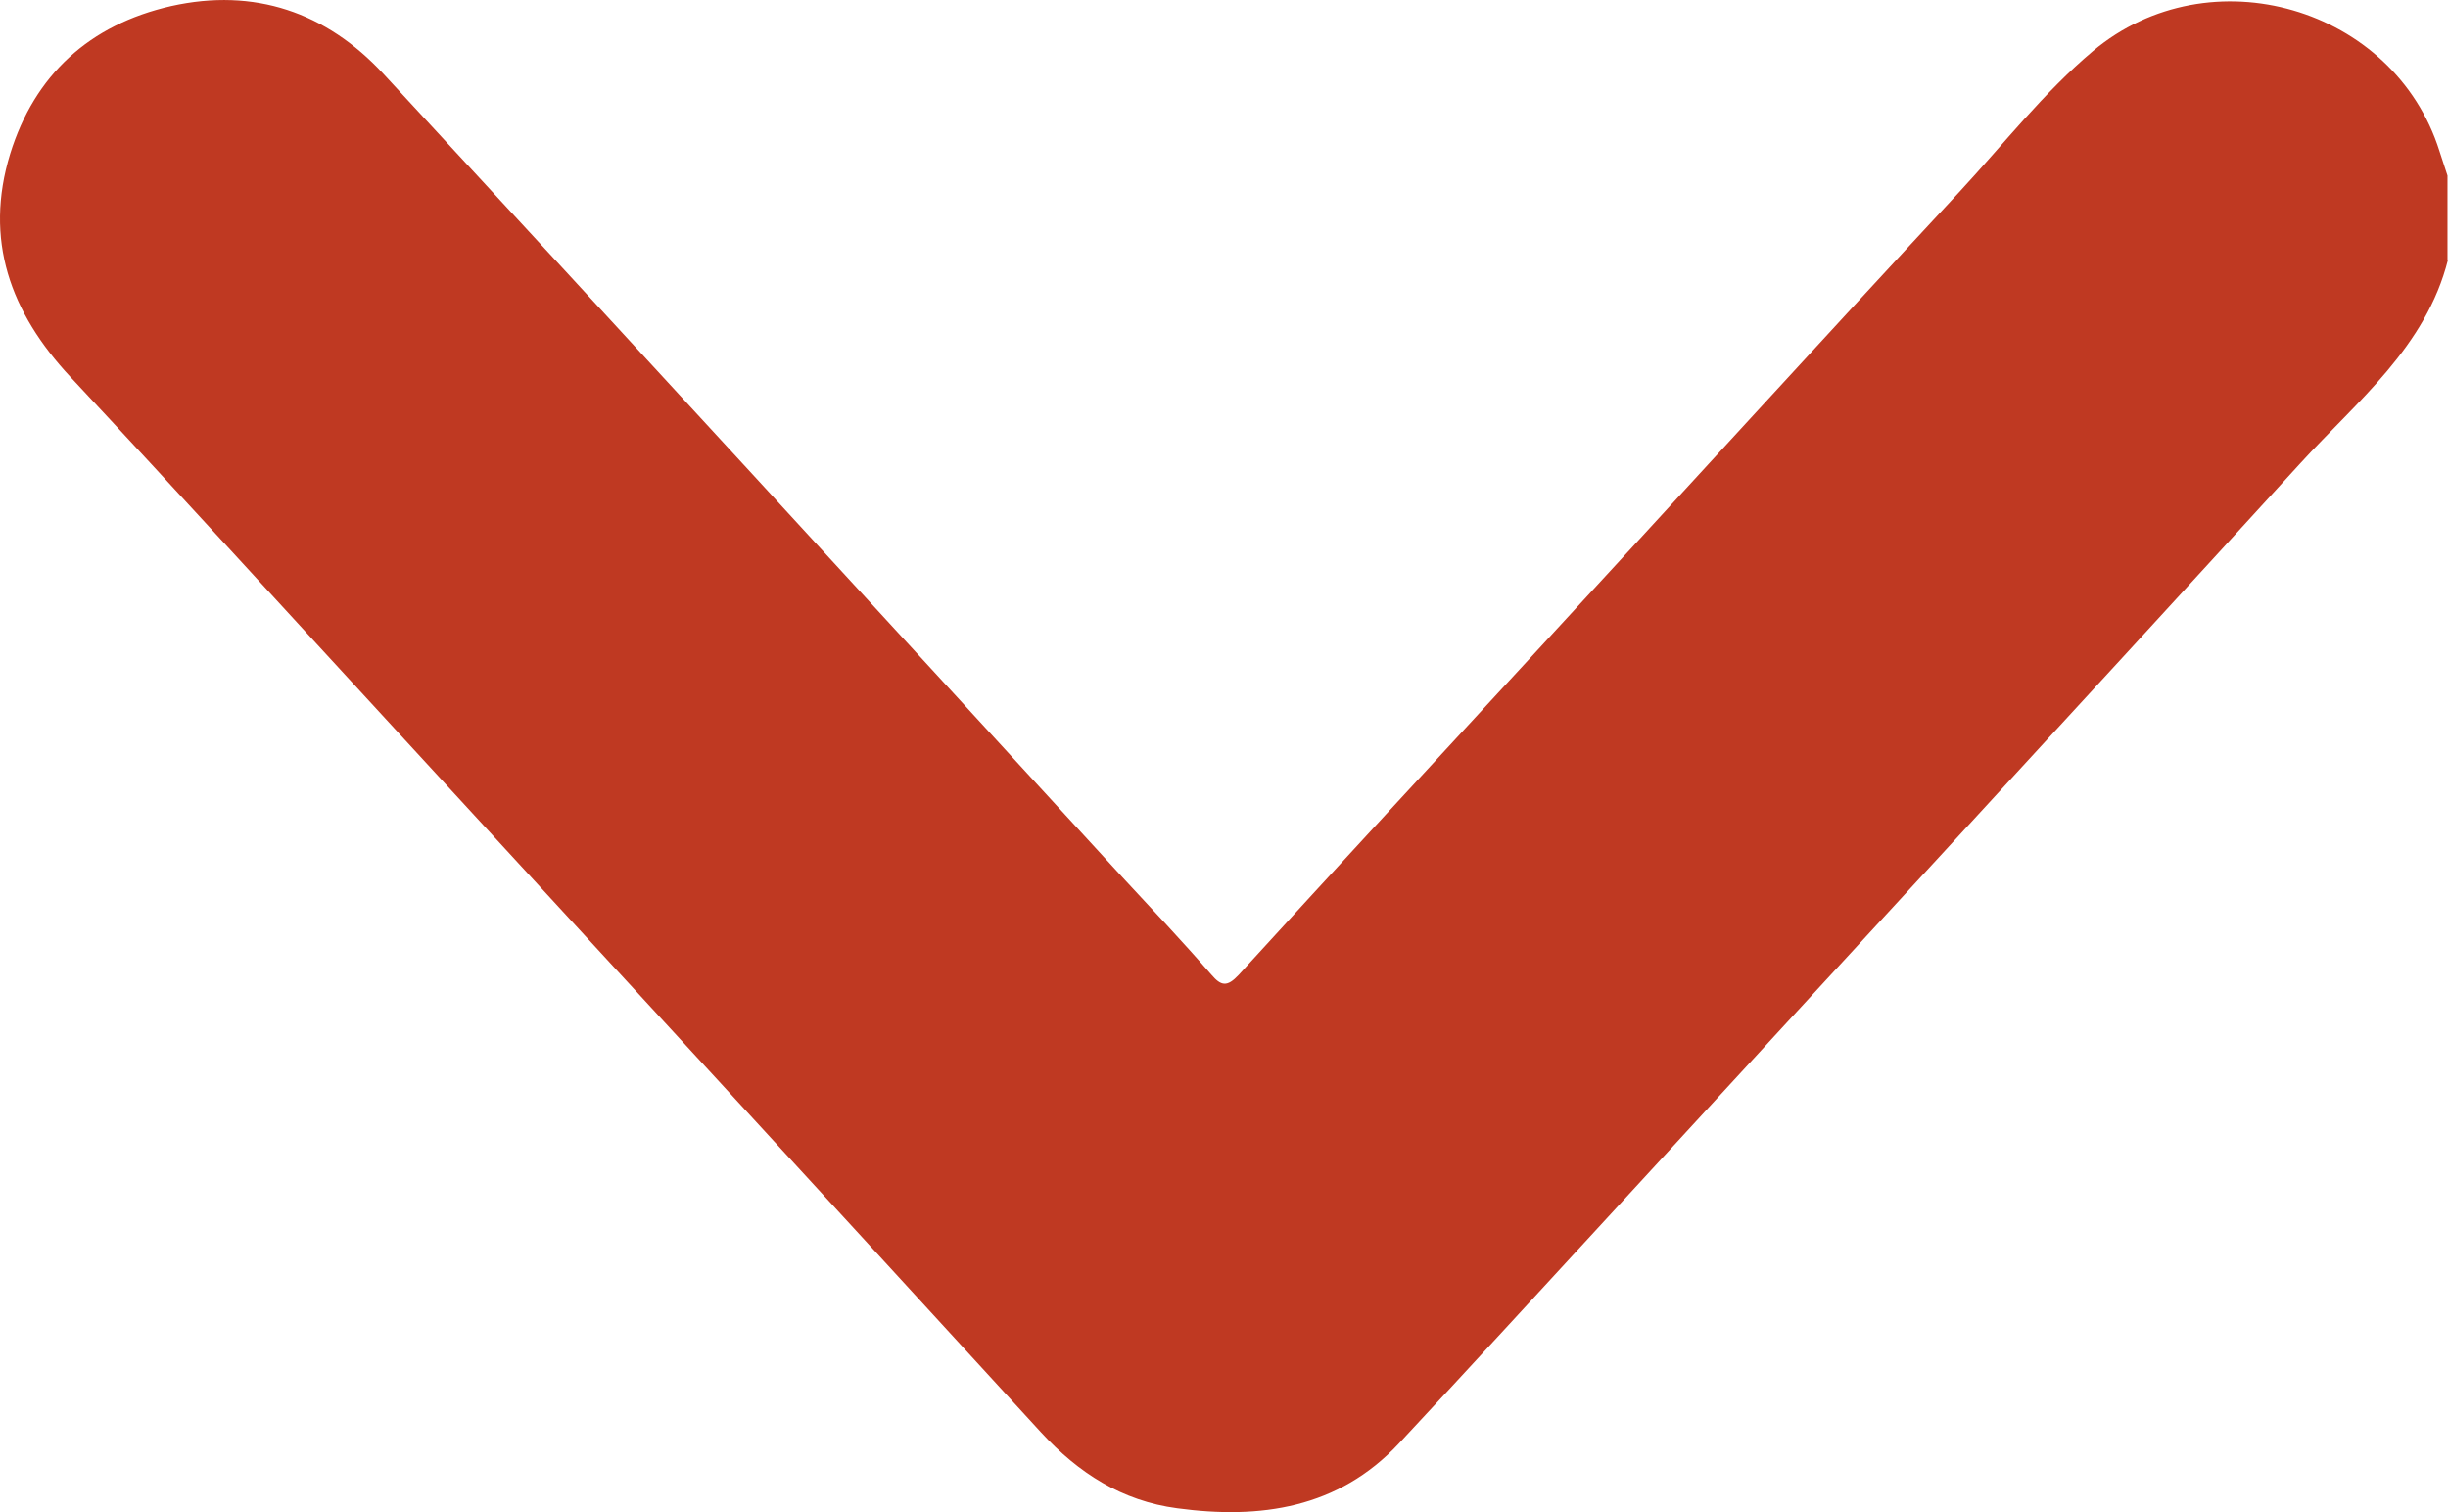 <?xml version="1.0" encoding="UTF-8"?>
<svg width="34px" height="21px" viewBox="0 0 34 21" version="1.1" xmlns="http://www.w3.org/2000/svg" xmlns:xlink="http://www.w3.org/1999/xlink">
    <title>more</title>
    <g id="Page-1" stroke="none" stroke-width="1" fill="none" fill-rule="evenodd">
        <g id="more" transform="translate(0, -0)" fill="#BF3922" fill-rule="nonzero">
            <path d="M34,3.607 C33.695,4.816 32.74,5.569 31.951,6.432 C28.759,9.928 25.546,13.404 22.34,16.894 C21.371,17.946 20.401,19.005 19.425,20.051 C18.587,20.947 17.507,21.103 16.351,20.947 C15.582,20.845 14.98,20.458 14.461,19.895 C11.47,16.629 8.472,13.37 5.473,10.111 C3.978,8.489 2.489,6.852 0.98,5.237 C0.142,4.34 -0.225,3.329 0.142,2.134 C0.481,1.041 1.243,0.342 2.378,0.084 C3.535,-0.174 4.532,0.172 5.321,1.021 C8.748,4.727 12.169,8.455 15.582,12.175 C15.998,12.623 16.42,13.071 16.822,13.533 C16.96,13.696 17.043,13.71 17.203,13.54 C18.56,12.053 19.924,10.58 21.288,9.1 C23.268,6.954 25.234,4.795 27.221,2.657 C27.831,1.998 28.385,1.285 29.07,0.708 C30.69,-0.65 33.252,0.097 33.882,2.1 C33.917,2.215 33.958,2.324 33.993,2.439 L33.993,3.607 L33.993,3.607 L34,3.607 Z" id="Path"></path>
        </g>
    </g>
</svg>